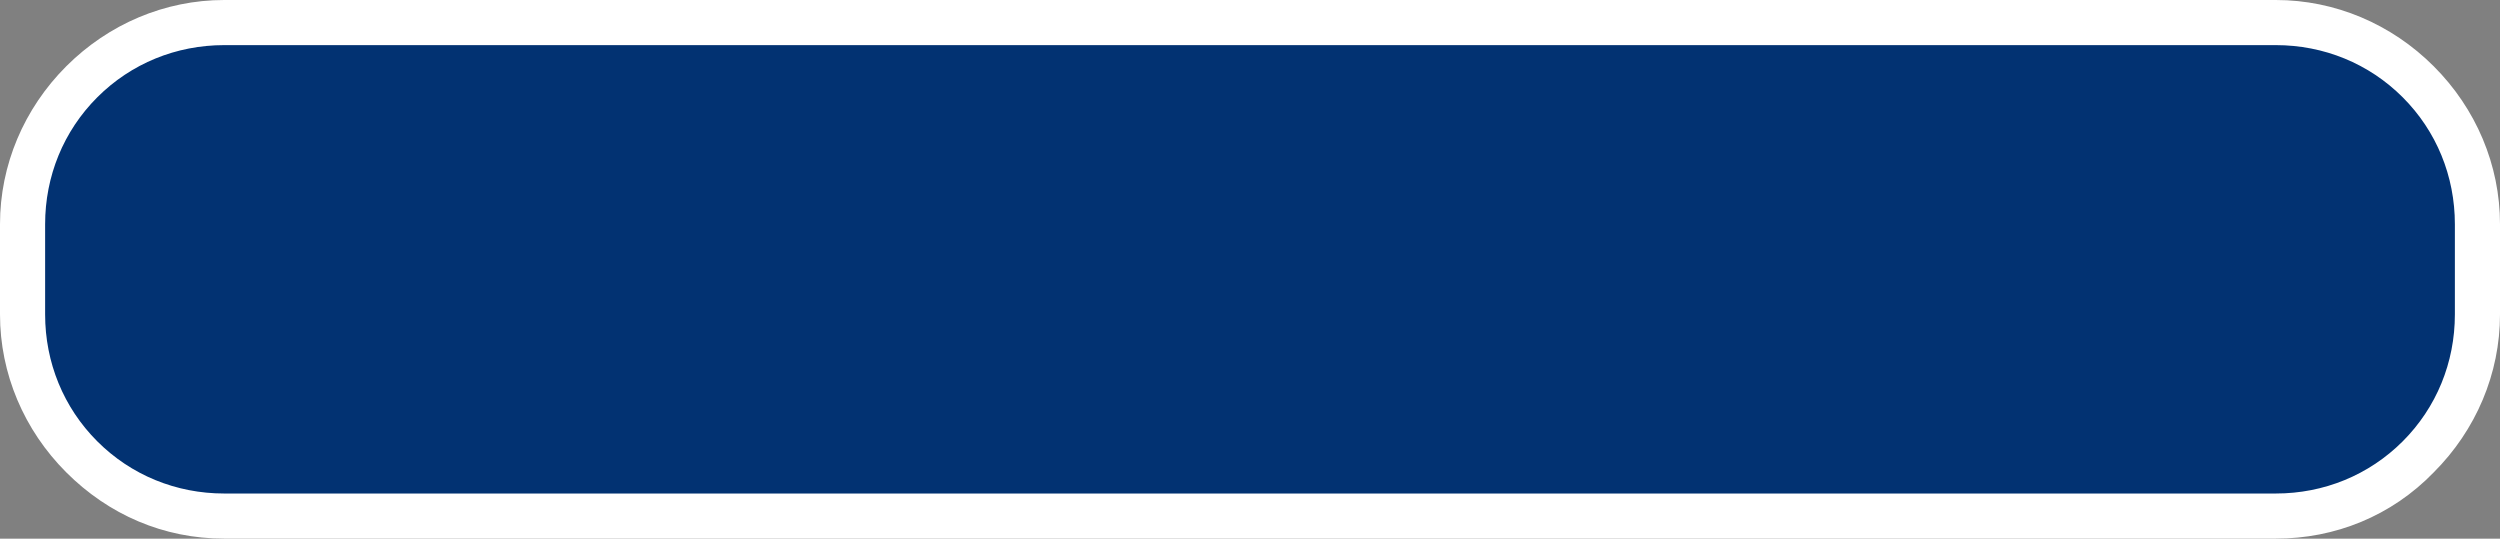<?xml version="1.0" encoding="UTF-8" standalone="no"?><svg xmlns="http://www.w3.org/2000/svg" xmlns:xlink="http://www.w3.org/1999/xlink" fill="#000000" height="38.2" preserveAspectRatio="xMidYMid meet" version="1" viewBox="0.0 0.0 177.3 38.2" width="177.3" zoomAndPan="magnify"><rect x="0.0" y="0.0" width="177.3" height="38.2" fill="#808080" stroke="none"/><g><g id="change1_1"><path d="M175.7,15.9c0-3.8-1.5-7.4-4.2-10.1c-2.7-2.7-6.3-4.2-10.1-4.2c-32.7,0-112.8,0-145.5,0 c-3.8,0-7.4,1.5-10.1,4.2s-4.2,6.3-4.2,10.1c0,2.1,0,4.3,0,6.4c0,3.8,1.5,7.4,4.2,10.1c2.7,2.7,6.3,4.2,10.1,4.2 c32.7,0,112.8,0,145.5,0c3.8,0,7.4-1.5,10.1-4.2c2.7-2.7,4.2-6.3,4.2-10.1C175.7,20.2,175.7,18,175.7,15.9z" fill="#023272"/></g><g id="change2_1"><path d="M161.4,38.2H15.9c-4.3,0-8.2-1.7-11.2-4.7S0,26.5,0,22.3v-6.4c0-4.2,1.7-8.2,4.7-11.2S11.7,0,15.9,0l0,0h145.5 l0,0c4.2,0,8.2,1.7,11.2,4.7c3,3,4.7,7,4.7,11.2v6.4c0,4.2-1.7,8.2-4.7,11.2C169.6,36.6,165.6,38.2,161.4,38.2z M15.9,3.2 c-3.4,0-6.6,1.3-9,3.7s-3.7,5.6-3.7,9v6.4c0,3.4,1.3,6.6,3.7,9c2.4,2.4,5.6,3.7,9,3.7h145.5c3.4,0,6.6-1.3,9-3.7s3.7-5.6,3.7-9 v-6.4c0-3.4-1.3-6.6-3.7-9s-5.6-3.7-9-3.7l0,0H15.9L15.9,3.2z" fill="#ffffff"/></g></g></svg>